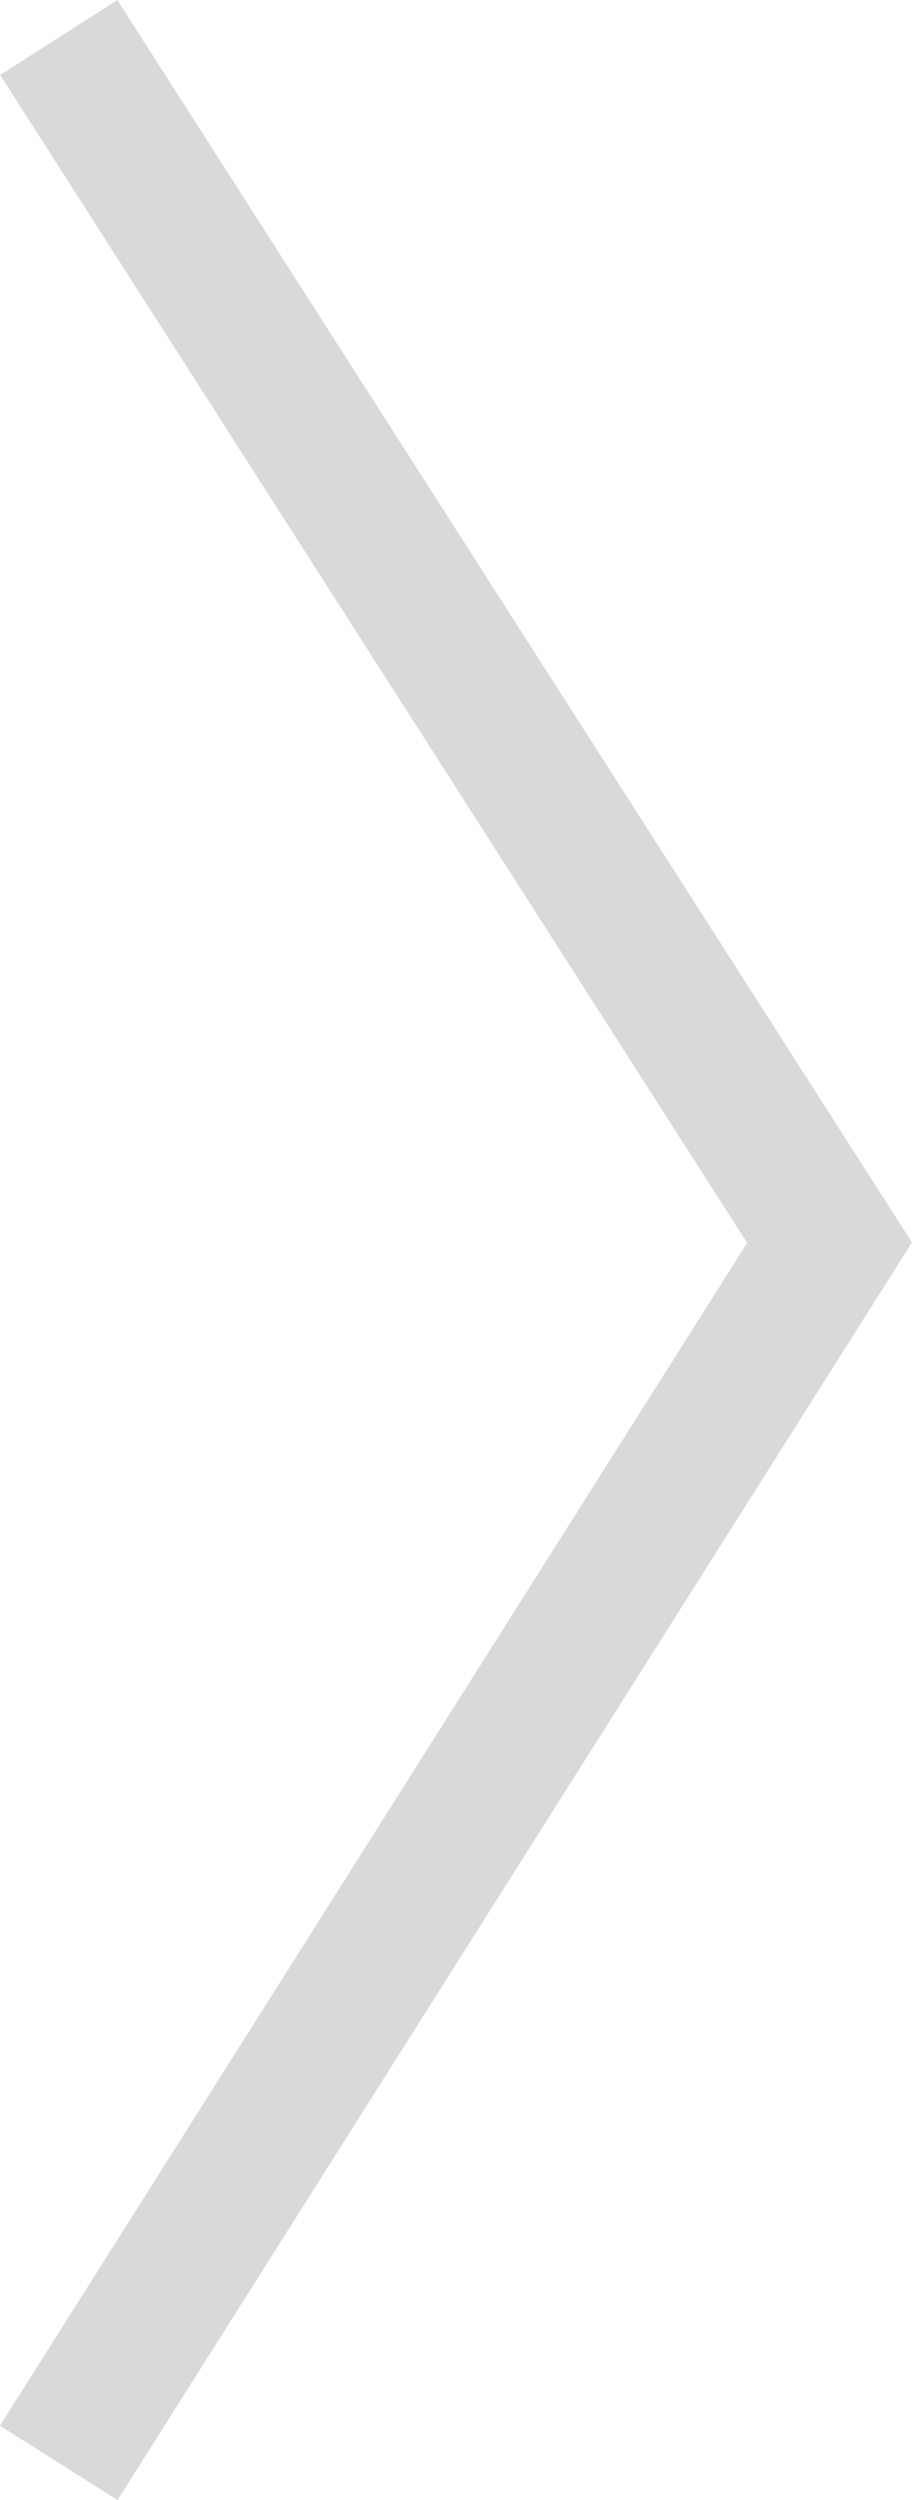 <svg xmlns="http://www.w3.org/2000/svg" width="26.233" height="71.858" viewBox="0 0 26.233 71.858">
  <path id="パス_813" data-name="パス 813" d="M22.172,0,0,35.072,22.172,69.711" transform="translate(23.862 70.79) rotate(180)" fill="none" stroke="#d9d9d9" stroke-width="4"/>
</svg>
